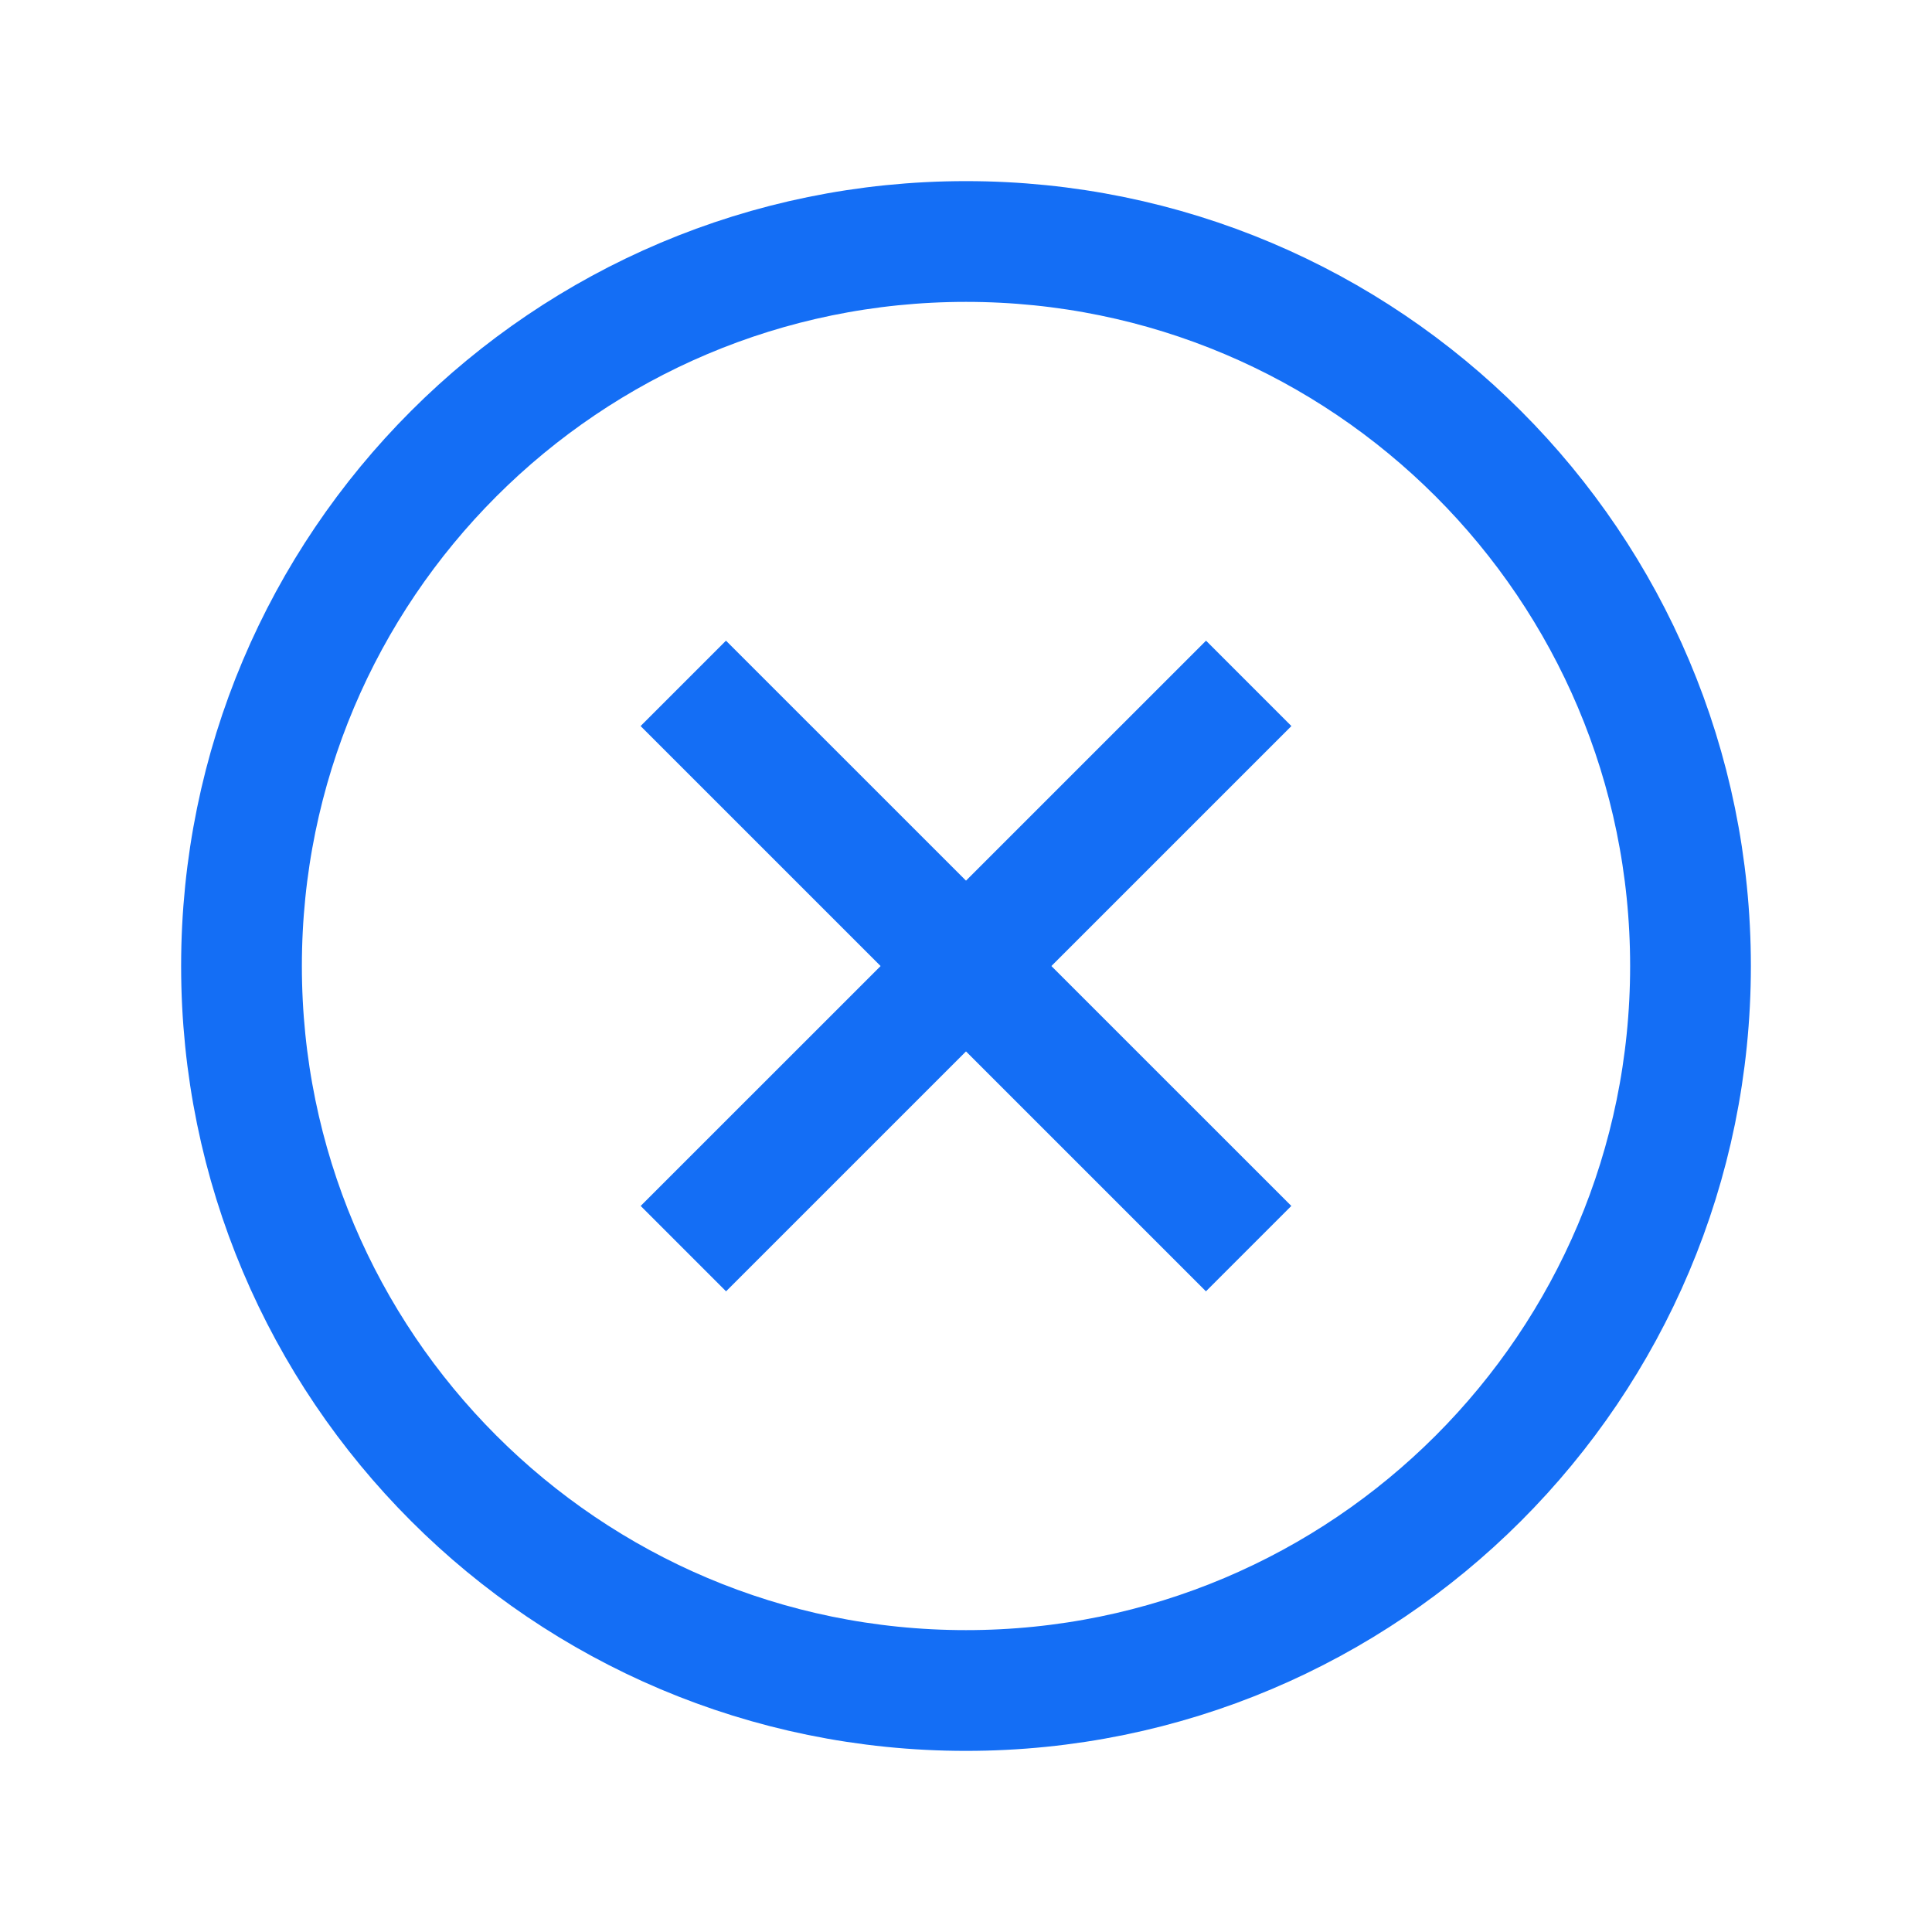 <svg width="24" height="24" viewBox="0 0 24 24" fill="none" xmlns="http://www.w3.org/2000/svg">
<path d="M21 12C21 16.971 16.971 21 12 21C7.029 21 3 16.971 3 12C3 7.029 7.029 3 12 3C16.971 3 21 7.029 21 12Z" stroke="#146EF5" stroke-width="1.5"/>
<path d="M15.512 8.489L8.489 15.511" stroke="#146EF5" stroke-width="1.5"/>
<path d="M8.488 8.489L15.511 15.511" stroke="#146EF5" stroke-width="1.5"/>
</svg>
